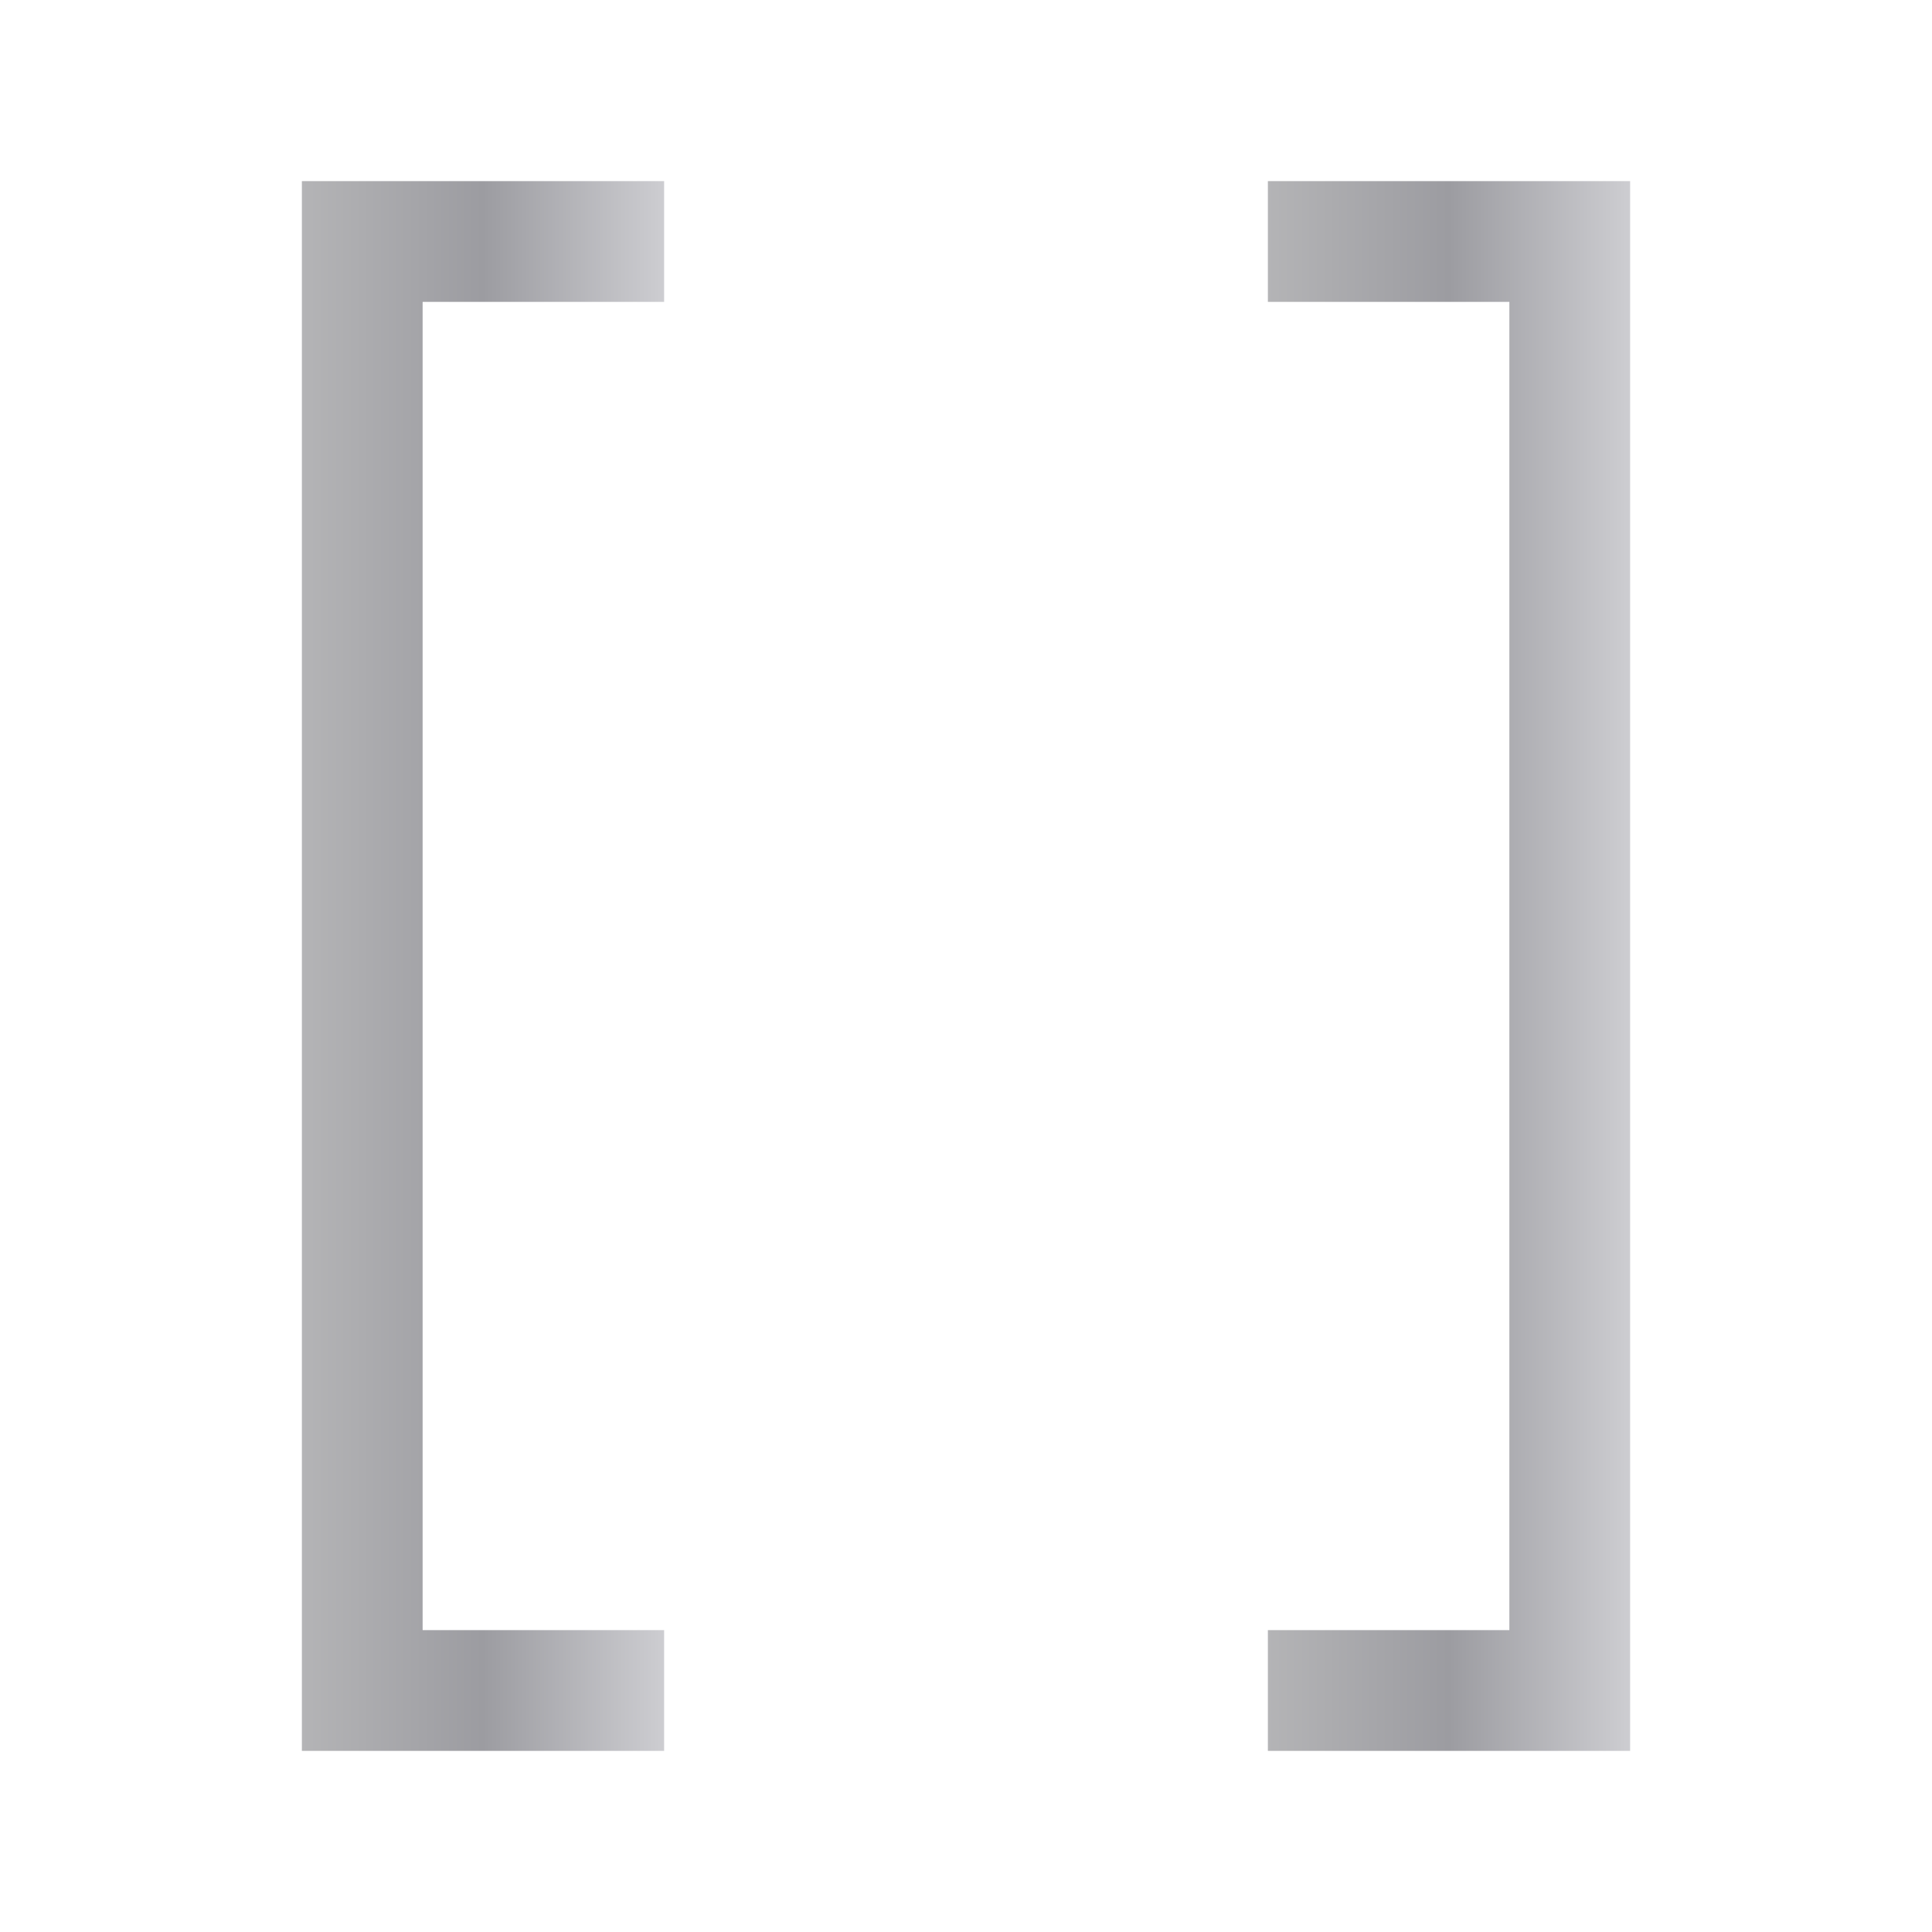 <svg height="32" viewBox="0 0 32 32" width="32" xmlns="http://www.w3.org/2000/svg" xmlns:xlink="http://www.w3.org/1999/xlink"><linearGradient id="a" gradientUnits="userSpaceOnUse" x1="8.477" x2="127.788" y1="64.102" y2="64"><stop offset="0" stop-color="#b4b4b6"/><stop offset=".5" stop-color="#9c9ca1"/><stop offset="1" stop-color="#cdcdd1"/></linearGradient><linearGradient id="b" gradientUnits="userSpaceOnUse" x1="84" x2="108" xlink:href="#a" y1="64" y2="64"/><linearGradient id="c" gradientUnits="userSpaceOnUse" x1="20" x2="44" xlink:href="#a" y1="64" y2="64"/><g fill="#507dbf" fill-opacity="1" transform="scale(.25)"><path d="m108 12v104h-24v-8h16v-88h-16v-8z" fill="url(#b)"/><path d="m20 12v104h24v-8h-16v-88h16v-8z" fill="url(#c)"/></g></svg>